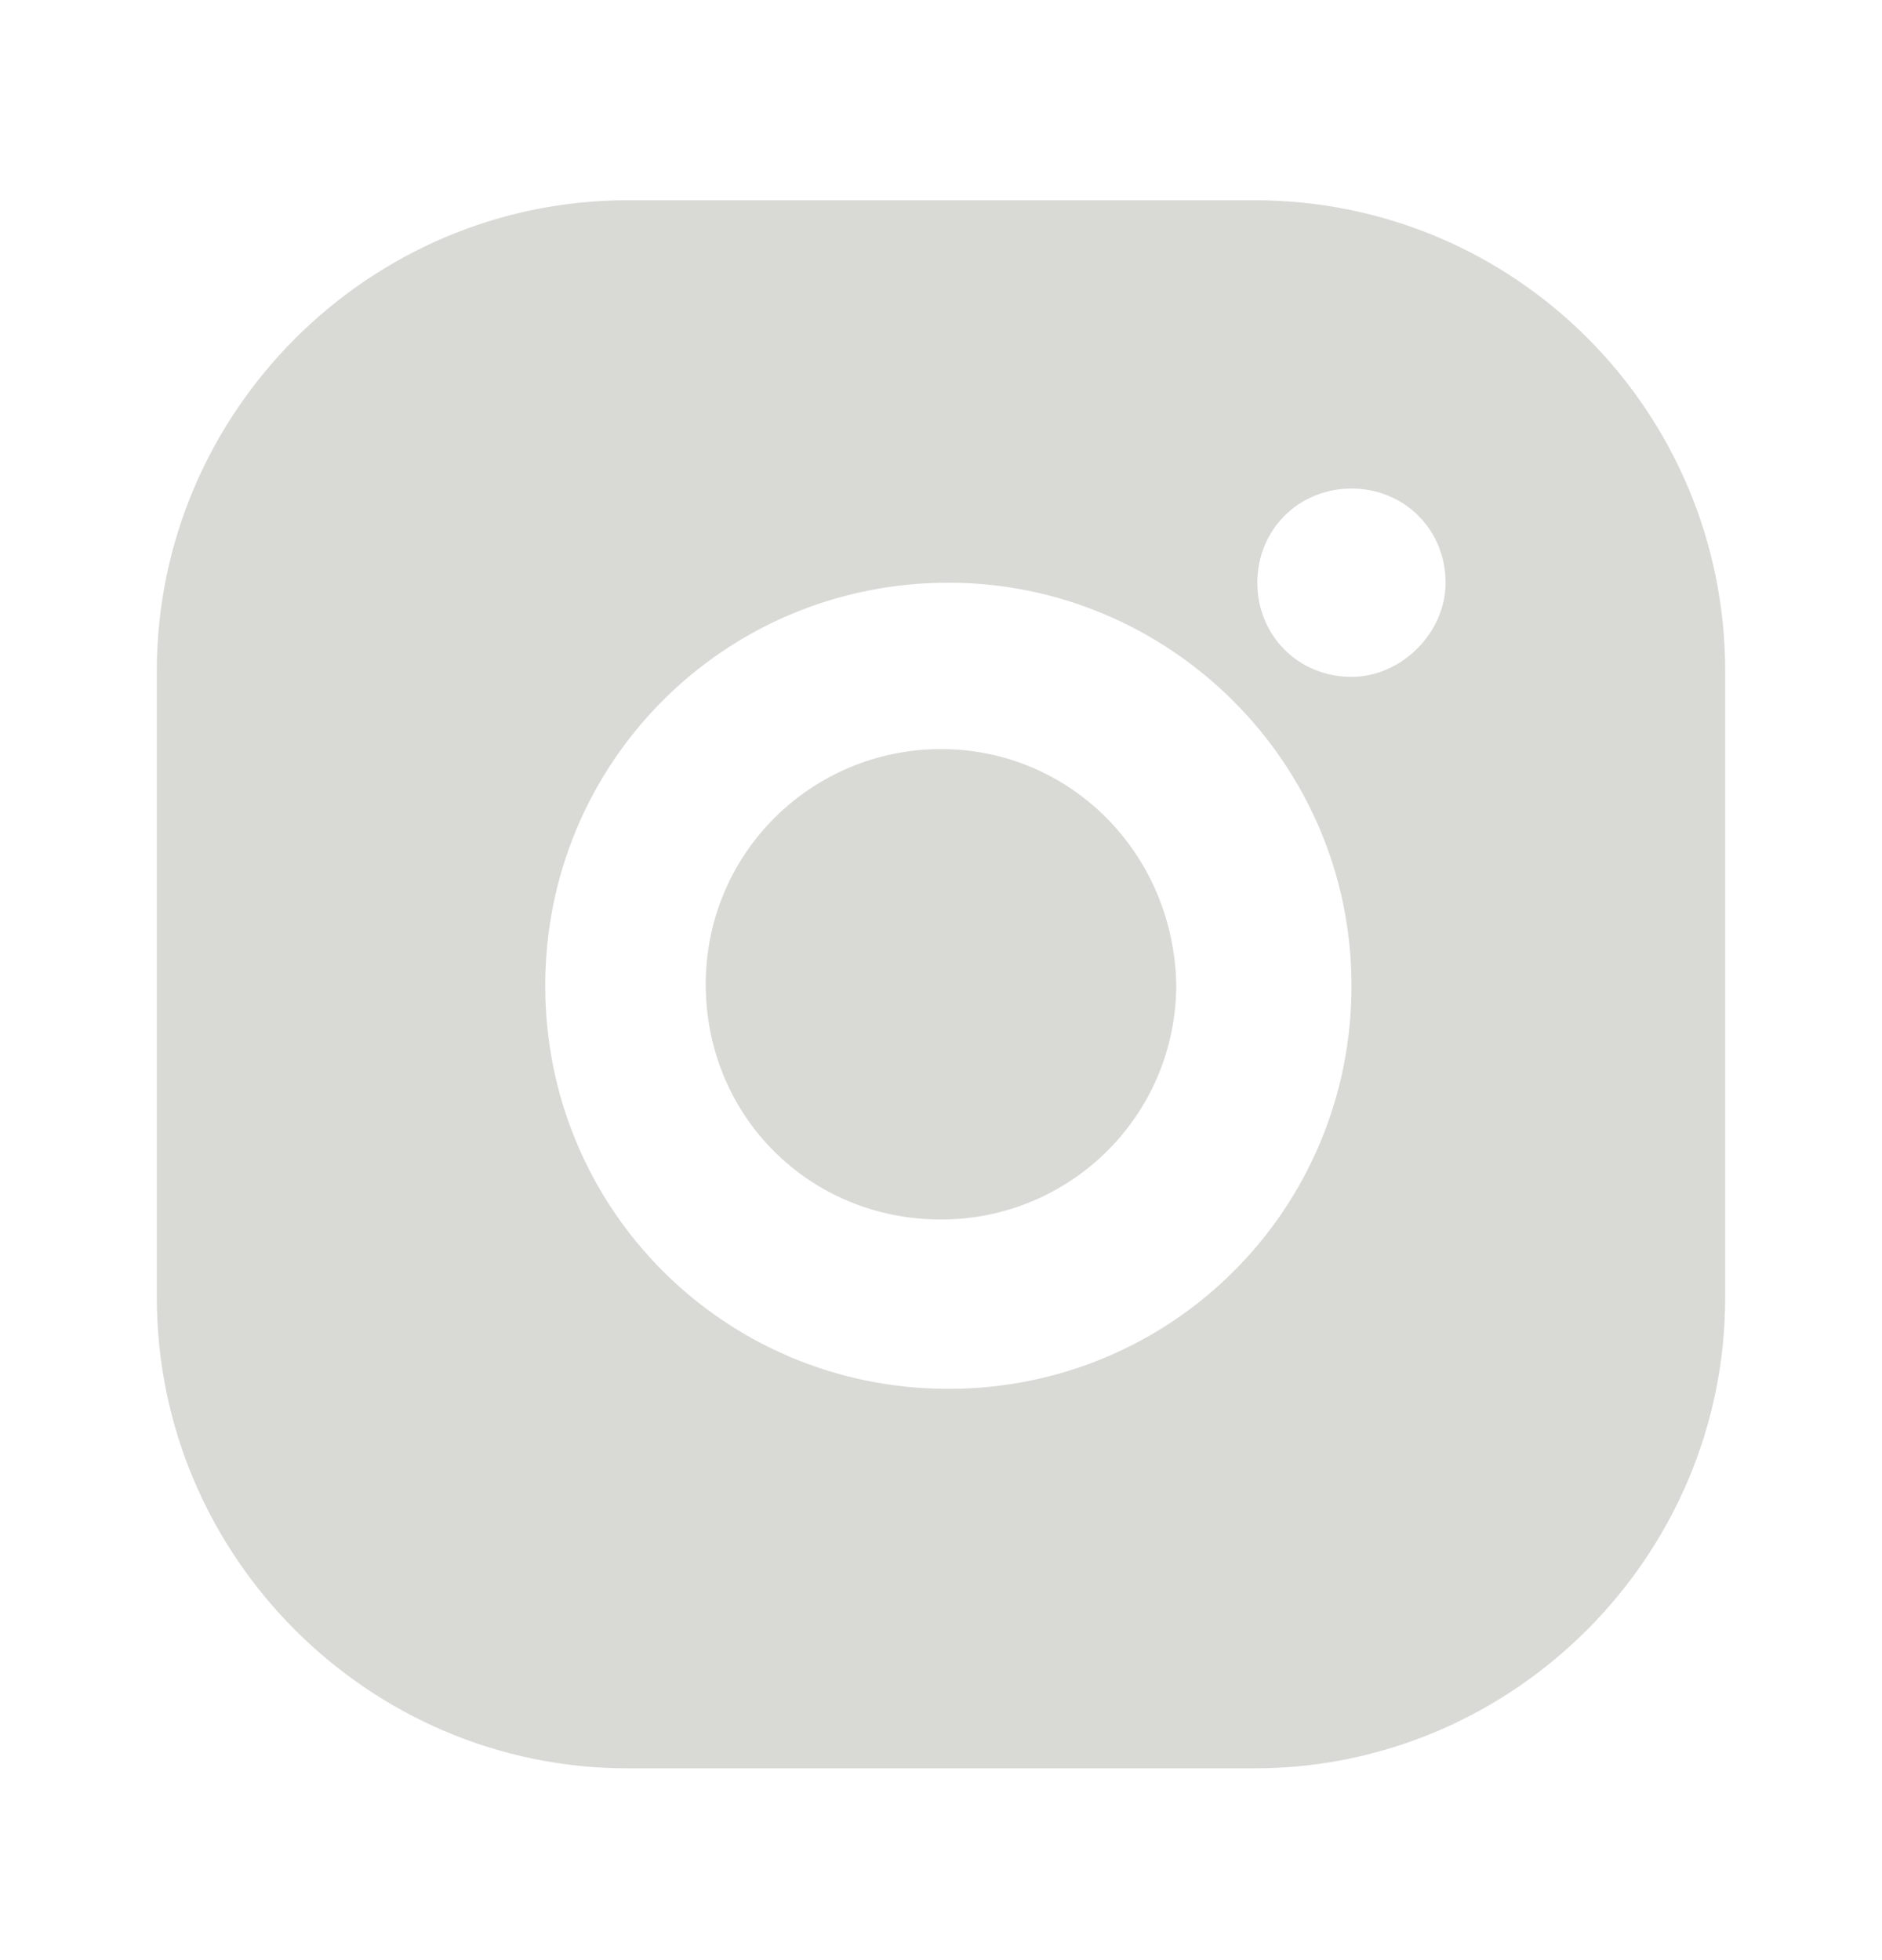 <svg width="24" height="25" viewBox="0 0 24 25" fill="none" xmlns="http://www.w3.org/2000/svg">
<g id="Social / Ig">
<path id="path-01" d="M15.996 2.554H8.004C4.702 2.554 2 5.256 2 8.558V16.55C2 19.852 4.702 22.554 8.004 22.554H15.996C19.298 22.554 22 19.852 22 16.55V8.558C22 5.256 19.336 2.554 15.996 2.554ZM17.235 12.573C17.235 15.425 14.946 17.714 12.094 17.714C9.242 17.714 6.953 15.425 6.953 12.573C6.953 9.721 9.242 7.432 12.094 7.432C14.908 7.432 17.235 9.721 17.235 12.573ZM17.235 8.633C16.559 8.633 16.034 8.108 16.034 7.432C16.034 6.757 16.559 6.231 17.235 6.231C17.91 6.231 18.435 6.757 18.435 7.432C18.435 8.07 17.872 8.633 17.235 8.633Z" fill="#D9D9D6"/>
<path id="path-02" d="M12 9.554C10.357 9.554 9 10.876 9 12.554C9 14.233 10.321 15.554 12 15.554C13.643 15.554 15 14.233 15 12.554C14.964 10.876 13.643 9.554 12 9.554Z" fill="#D9D9D6"/>
</g>
</svg>
